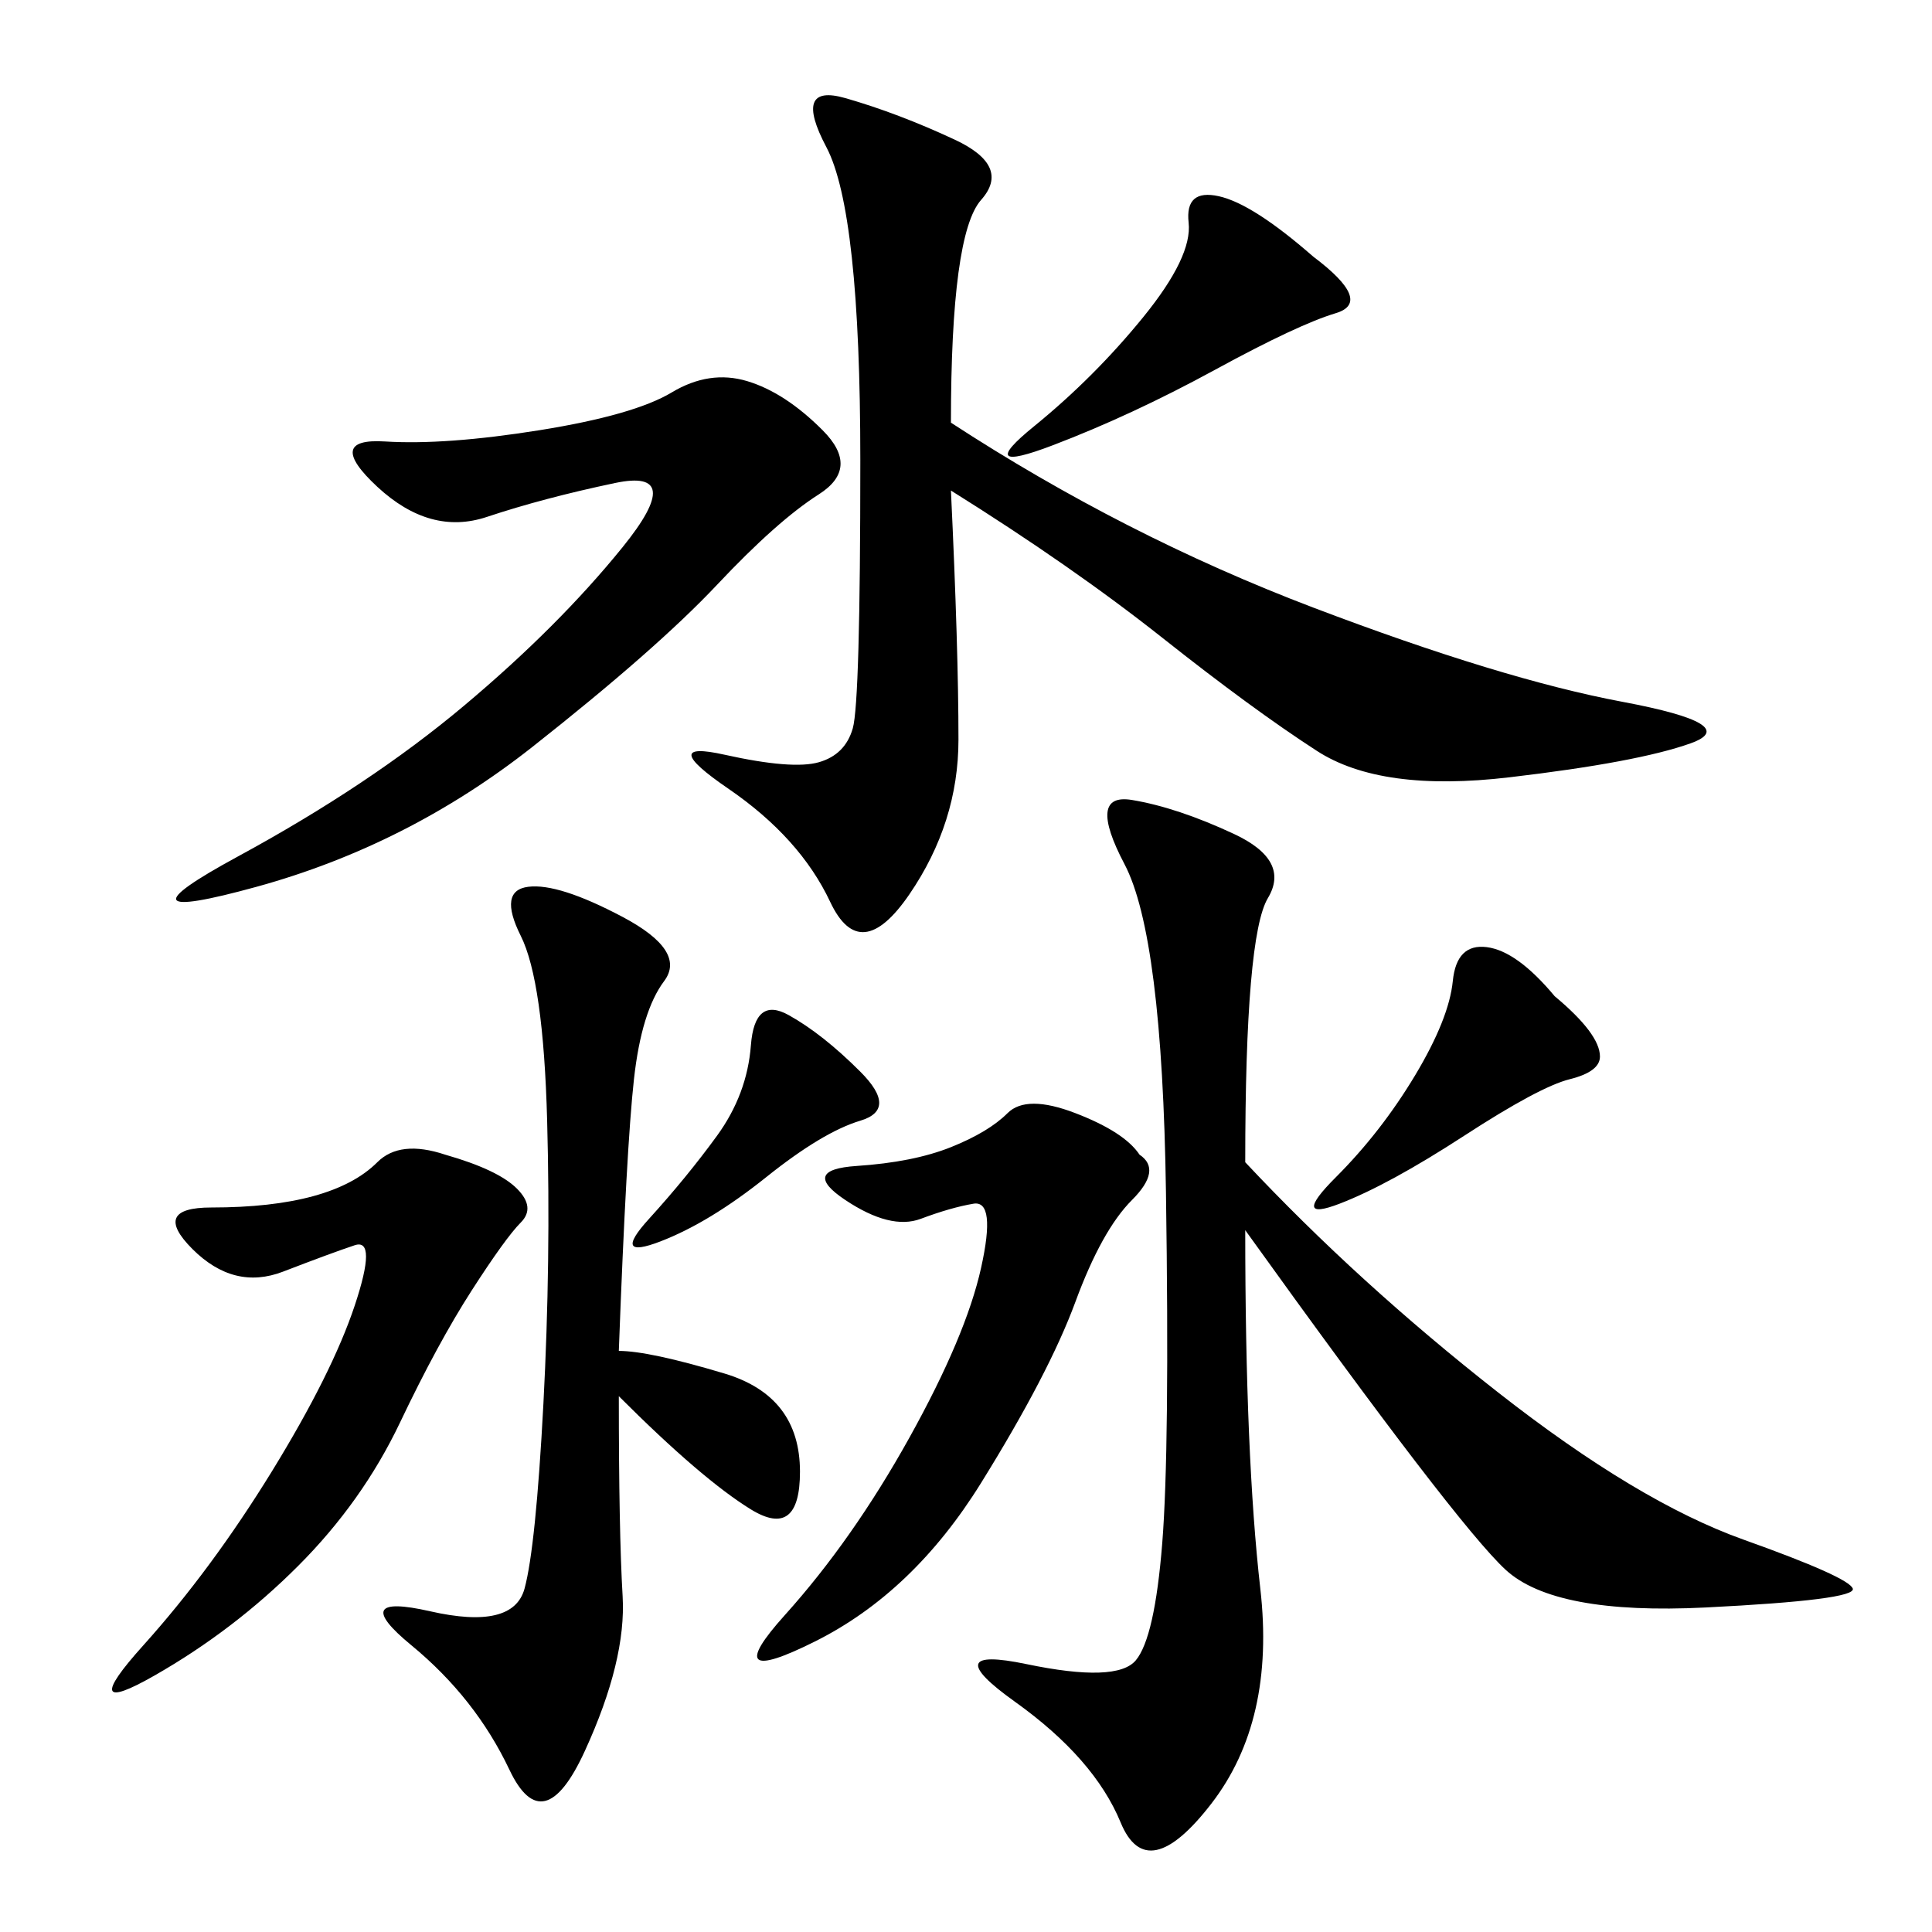<svg xmlns="http://www.w3.org/2000/svg" xmlns:xlink="http://www.w3.org/1999/xlink" width="300" height="300"><path d="M193.36 180.47Q210.94 199.22 232.62 216.21Q254.30 233.20 270.70 239.06Q287.11 244.92 287.70 246.68Q288.28 248.44 264.84 249.61Q241.41 250.78 233.79 243.75Q226.17 236.72 193.36 191.02L193.36 191.02Q193.36 226.17 195.70 246.68Q198.05 267.19 188.09 280.08Q178.13 292.97 174.02 283.01Q169.92 273.05 157.62 264.26Q145.31 255.47 159.38 258.40Q173.44 261.33 176.37 257.81Q179.30 254.30 180.47 239.65Q181.64 225 181.05 185.16Q180.47 145.31 174.61 134.18Q168.75 123.05 175.78 124.22Q182.81 125.39 191.60 129.49Q200.39 133.59 196.88 139.45Q193.36 145.31 193.36 180.47L193.36 180.47ZM147.66 65.63Q174.61 83.20 203.91 94.34Q233.20 105.47 251.95 108.98Q270.70 112.50 262.50 115.43Q254.30 118.36 234.38 120.70Q214.45 123.05 204.49 116.60Q194.53 110.16 180.47 99.02Q166.41 87.89 147.66 76.17L147.66 76.17Q148.83 100.78 148.83 114.84L148.83 114.84Q148.83 127.73 141.21 138.87Q133.59 150 128.91 140.04Q124.22 130.08 113.09 122.46Q101.95 114.84 112.50 117.19Q123.05 119.53 127.15 118.36Q131.25 117.19 132.42 113.09Q133.59 108.98 133.59 71.48L133.59 71.48Q133.59 32.81 128.32 22.85Q123.05 12.89 131.25 15.23Q139.45 17.58 148.24 21.68Q157.03 25.78 152.34 31.05Q147.66 36.33 147.66 65.63L147.66 65.63ZM96.09 209.77Q100.78 209.77 112.50 213.28Q124.22 216.80 124.22 228.52L124.22 228.52Q124.22 239.06 116.60 234.38Q108.98 229.69 96.09 216.80L96.09 216.80Q96.09 237.89 96.68 247.85Q97.27 257.81 90.82 271.88Q84.38 285.94 79.10 274.80Q73.83 263.67 63.87 255.47Q53.91 247.27 66.80 250.20Q79.69 253.13 81.45 246.68Q83.20 240.23 84.38 217.97Q85.55 195.70 84.96 174.02Q84.38 152.34 80.86 145.31Q77.34 138.28 82.03 137.70Q86.72 137.11 96.68 142.38Q106.64 147.66 103.13 152.34Q99.61 157.03 98.44 167.58Q97.27 178.13 96.09 209.77L96.09 209.77ZM127.73 66.80Q133.59 72.66 127.15 76.76Q120.70 80.86 111.33 90.82Q101.95 100.78 82.62 116.02Q63.28 131.25 39.84 137.70Q16.41 144.14 36.91 133.01Q57.42 121.88 72.07 109.57Q86.72 97.27 96.68 84.96Q106.64 72.66 95.51 75Q84.38 77.34 75.59 80.27Q66.80 83.20 58.59 75.59Q50.39 67.97 59.77 68.55Q69.14 69.14 83.79 66.80Q98.44 64.45 104.30 60.94Q110.16 57.42 116.02 59.18Q121.88 60.94 127.73 66.80L127.73 66.80ZM176.95 179.30Q180.47 181.64 175.78 186.33Q171.09 191.02 166.99 202.15Q162.89 213.28 152.34 230.27Q141.80 247.27 126.56 254.88Q111.33 262.50 121.88 250.78Q132.42 239.06 141.21 223.24Q150 207.42 152.34 196.88Q154.69 186.33 151.17 186.91Q147.66 187.50 142.97 189.26Q138.28 191.02 131.25 186.33Q124.22 181.64 133.01 181.05Q141.80 180.47 147.66 178.13Q153.52 175.78 156.45 172.85Q159.38 169.92 166.99 172.85Q174.61 175.78 176.95 179.30L176.95 179.30ZM69.14 179.30Q77.34 181.64 80.27 184.57Q83.20 187.50 80.86 189.84Q78.52 192.19 73.24 200.39Q67.97 208.59 62.11 220.90Q56.25 233.20 46.29 243.16Q36.33 253.13 24.02 260.16Q11.72 267.19 22.27 255.47Q32.81 243.75 42.19 228.52Q51.56 213.28 55.08 202.73Q58.59 192.19 55.08 193.36Q51.56 194.53 43.95 197.46Q36.33 200.39 29.88 193.95Q23.44 187.50 32.81 187.50L32.81 187.50Q42.19 187.50 48.63 185.74Q55.08 183.98 58.59 180.47Q62.11 176.95 69.14 179.30L69.14 179.30ZM203.91 39.84Q213.28 46.88 207.42 48.63Q201.56 50.39 188.67 57.42Q175.78 64.45 163.48 69.14Q151.17 73.83 160.55 66.21Q169.92 58.59 177.54 49.22Q185.16 39.84 184.57 34.57Q183.98 29.30 189.26 30.47Q194.53 31.64 203.91 39.84L203.91 39.84ZM241.41 154.69Q248.44 160.55 248.44 164.06L248.44 164.06Q248.44 166.41 243.75 167.58Q239.06 168.75 227.34 176.37Q215.63 183.98 208.01 186.91Q200.39 189.84 207.42 182.81Q214.45 175.78 219.73 166.99Q225 158.20 225.59 152.34Q226.17 146.48 230.86 147.07Q235.55 147.66 241.41 154.69L241.41 154.69ZM133.59 166.41Q139.45 172.27 133.59 174.02Q127.73 175.78 118.95 182.81Q110.16 189.84 102.54 192.77Q94.92 195.70 100.78 189.26Q106.64 182.81 111.33 176.37Q116.02 169.92 116.60 162.30Q117.19 154.69 122.46 157.62Q127.73 160.55 133.59 166.41L133.59 166.41Z"/></svg>